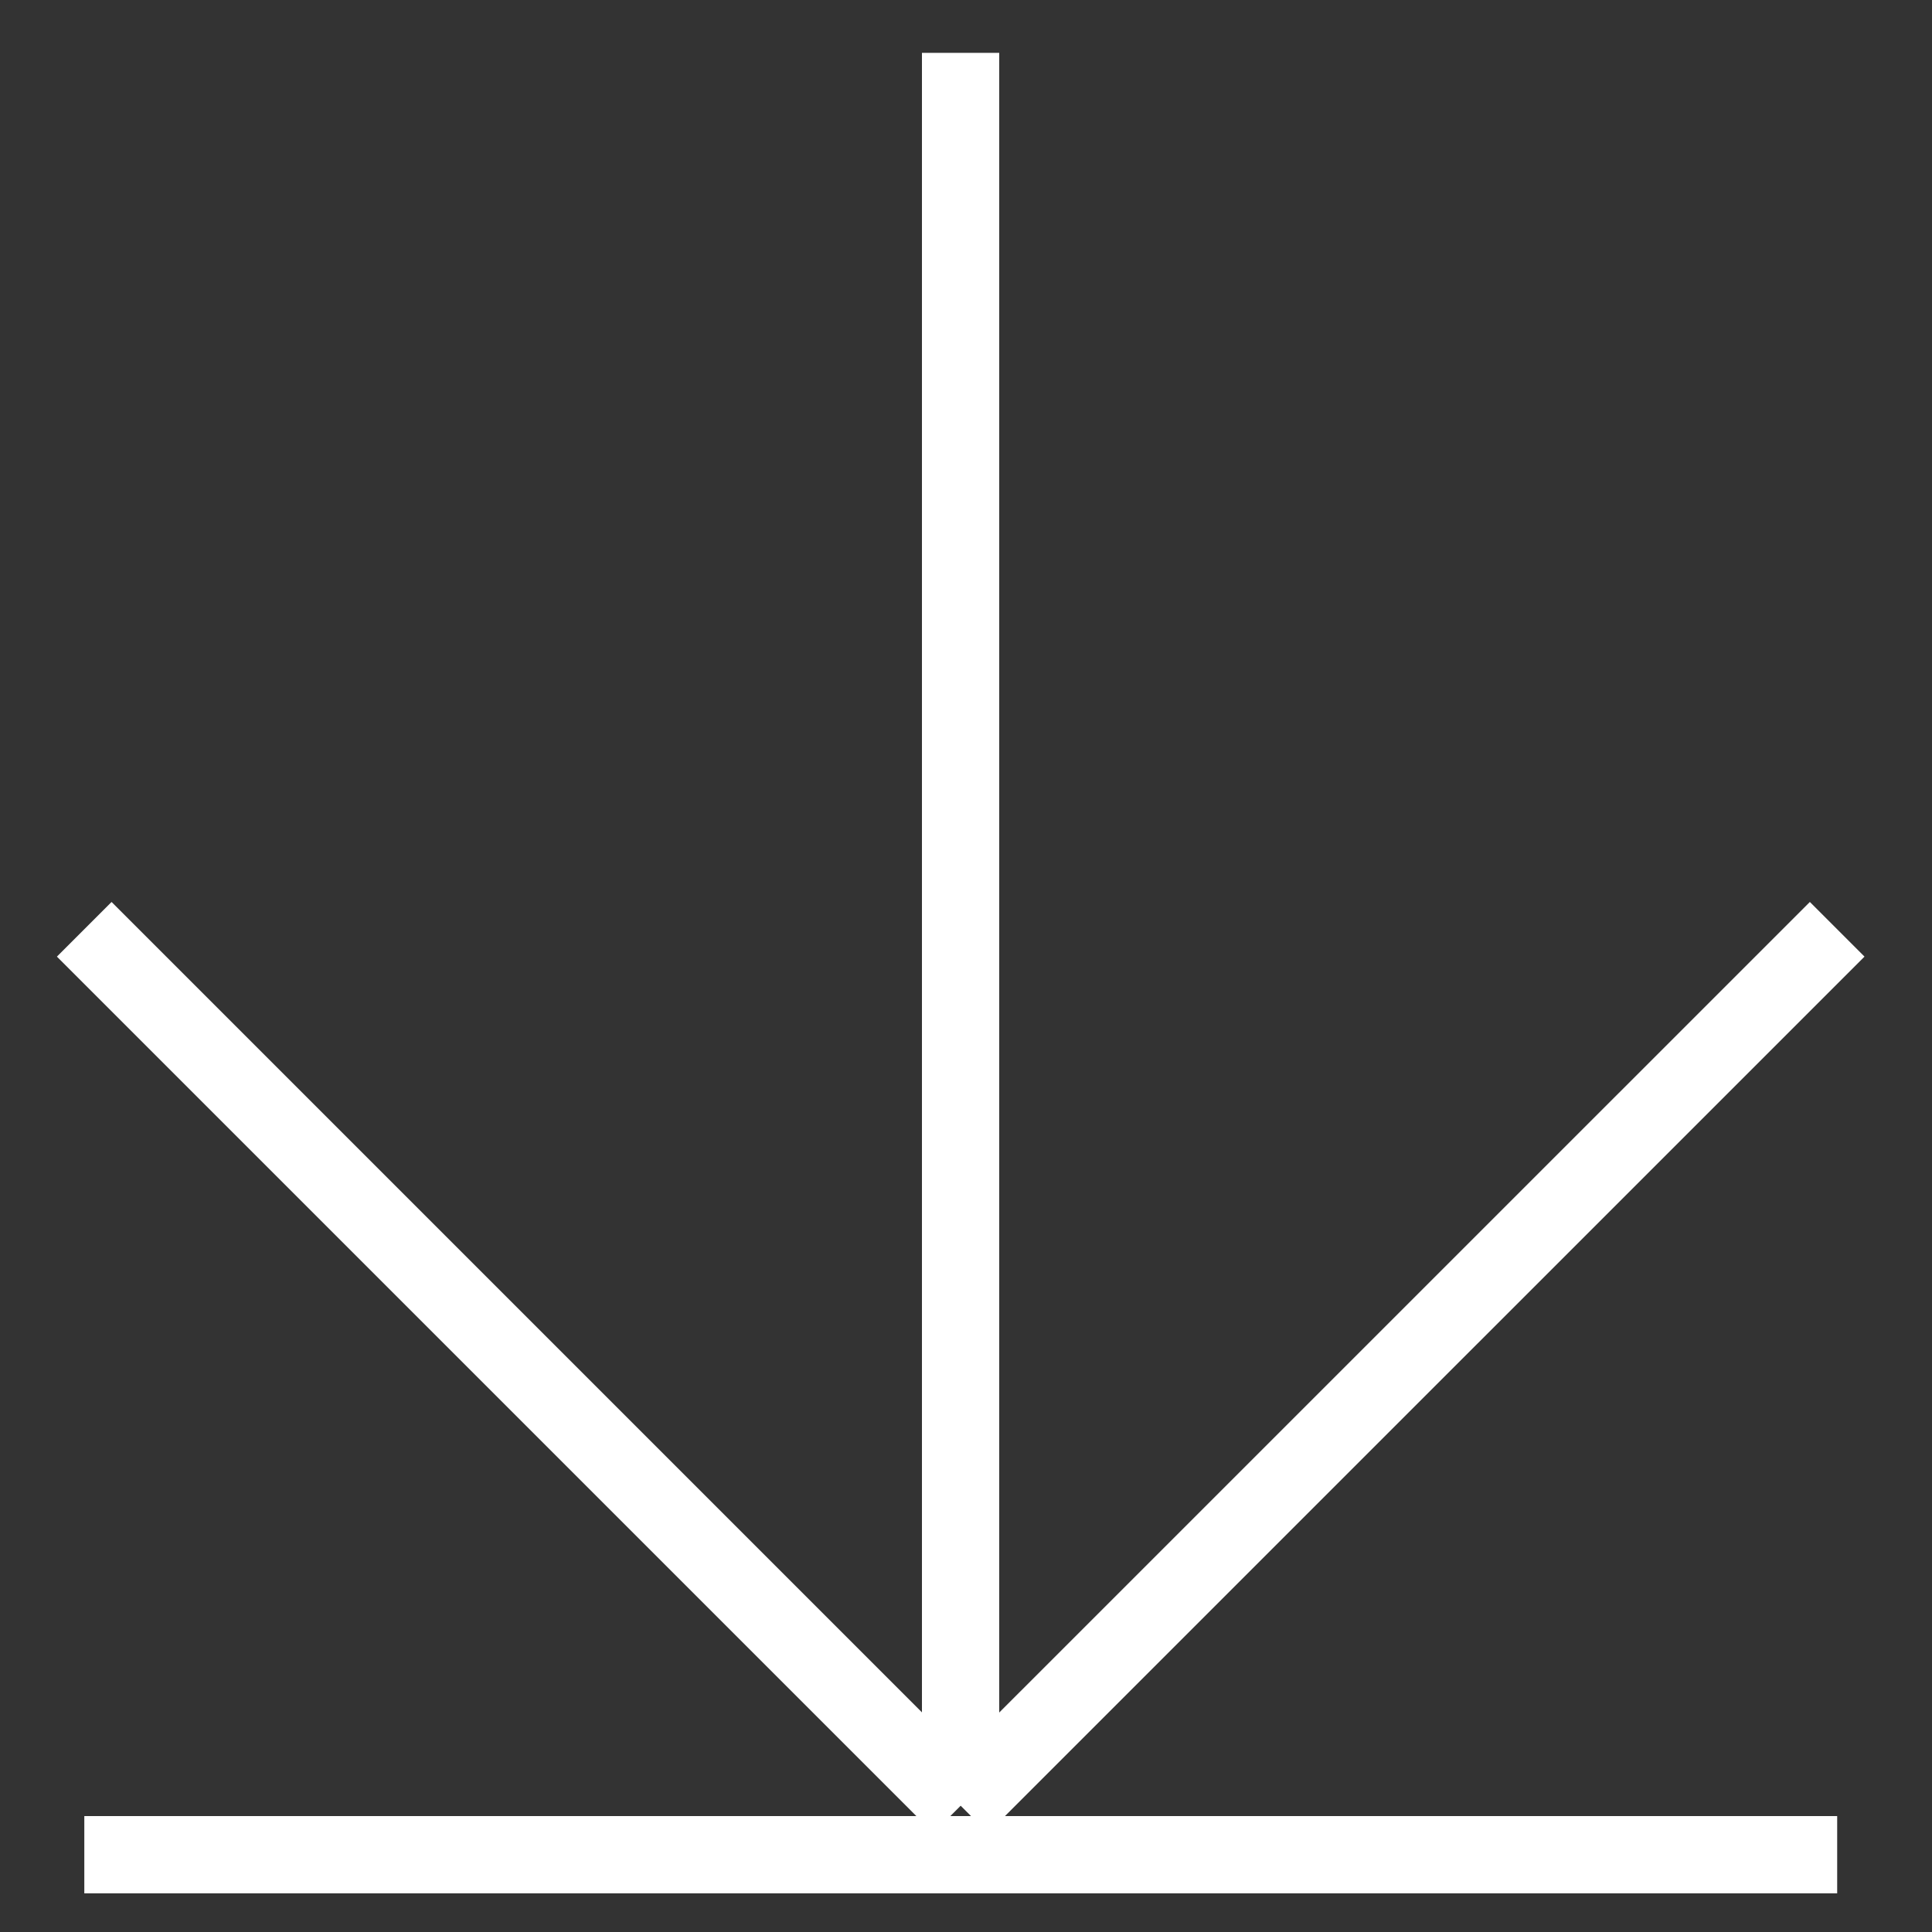 <svg width="25" height="25" fill="none" xmlns="http://www.w3.org/2000/svg"><rect width="100%" height="100%" fill="#333333" stroke="none"/><path stroke="#fff" d="M1.091 24h22.682"/><path d="M1.09 12.025l11.341 11.341m0 0l11.342-11.341M12.43 23.366V.684" stroke="#fff" stroke-linejoin="round"/></svg>